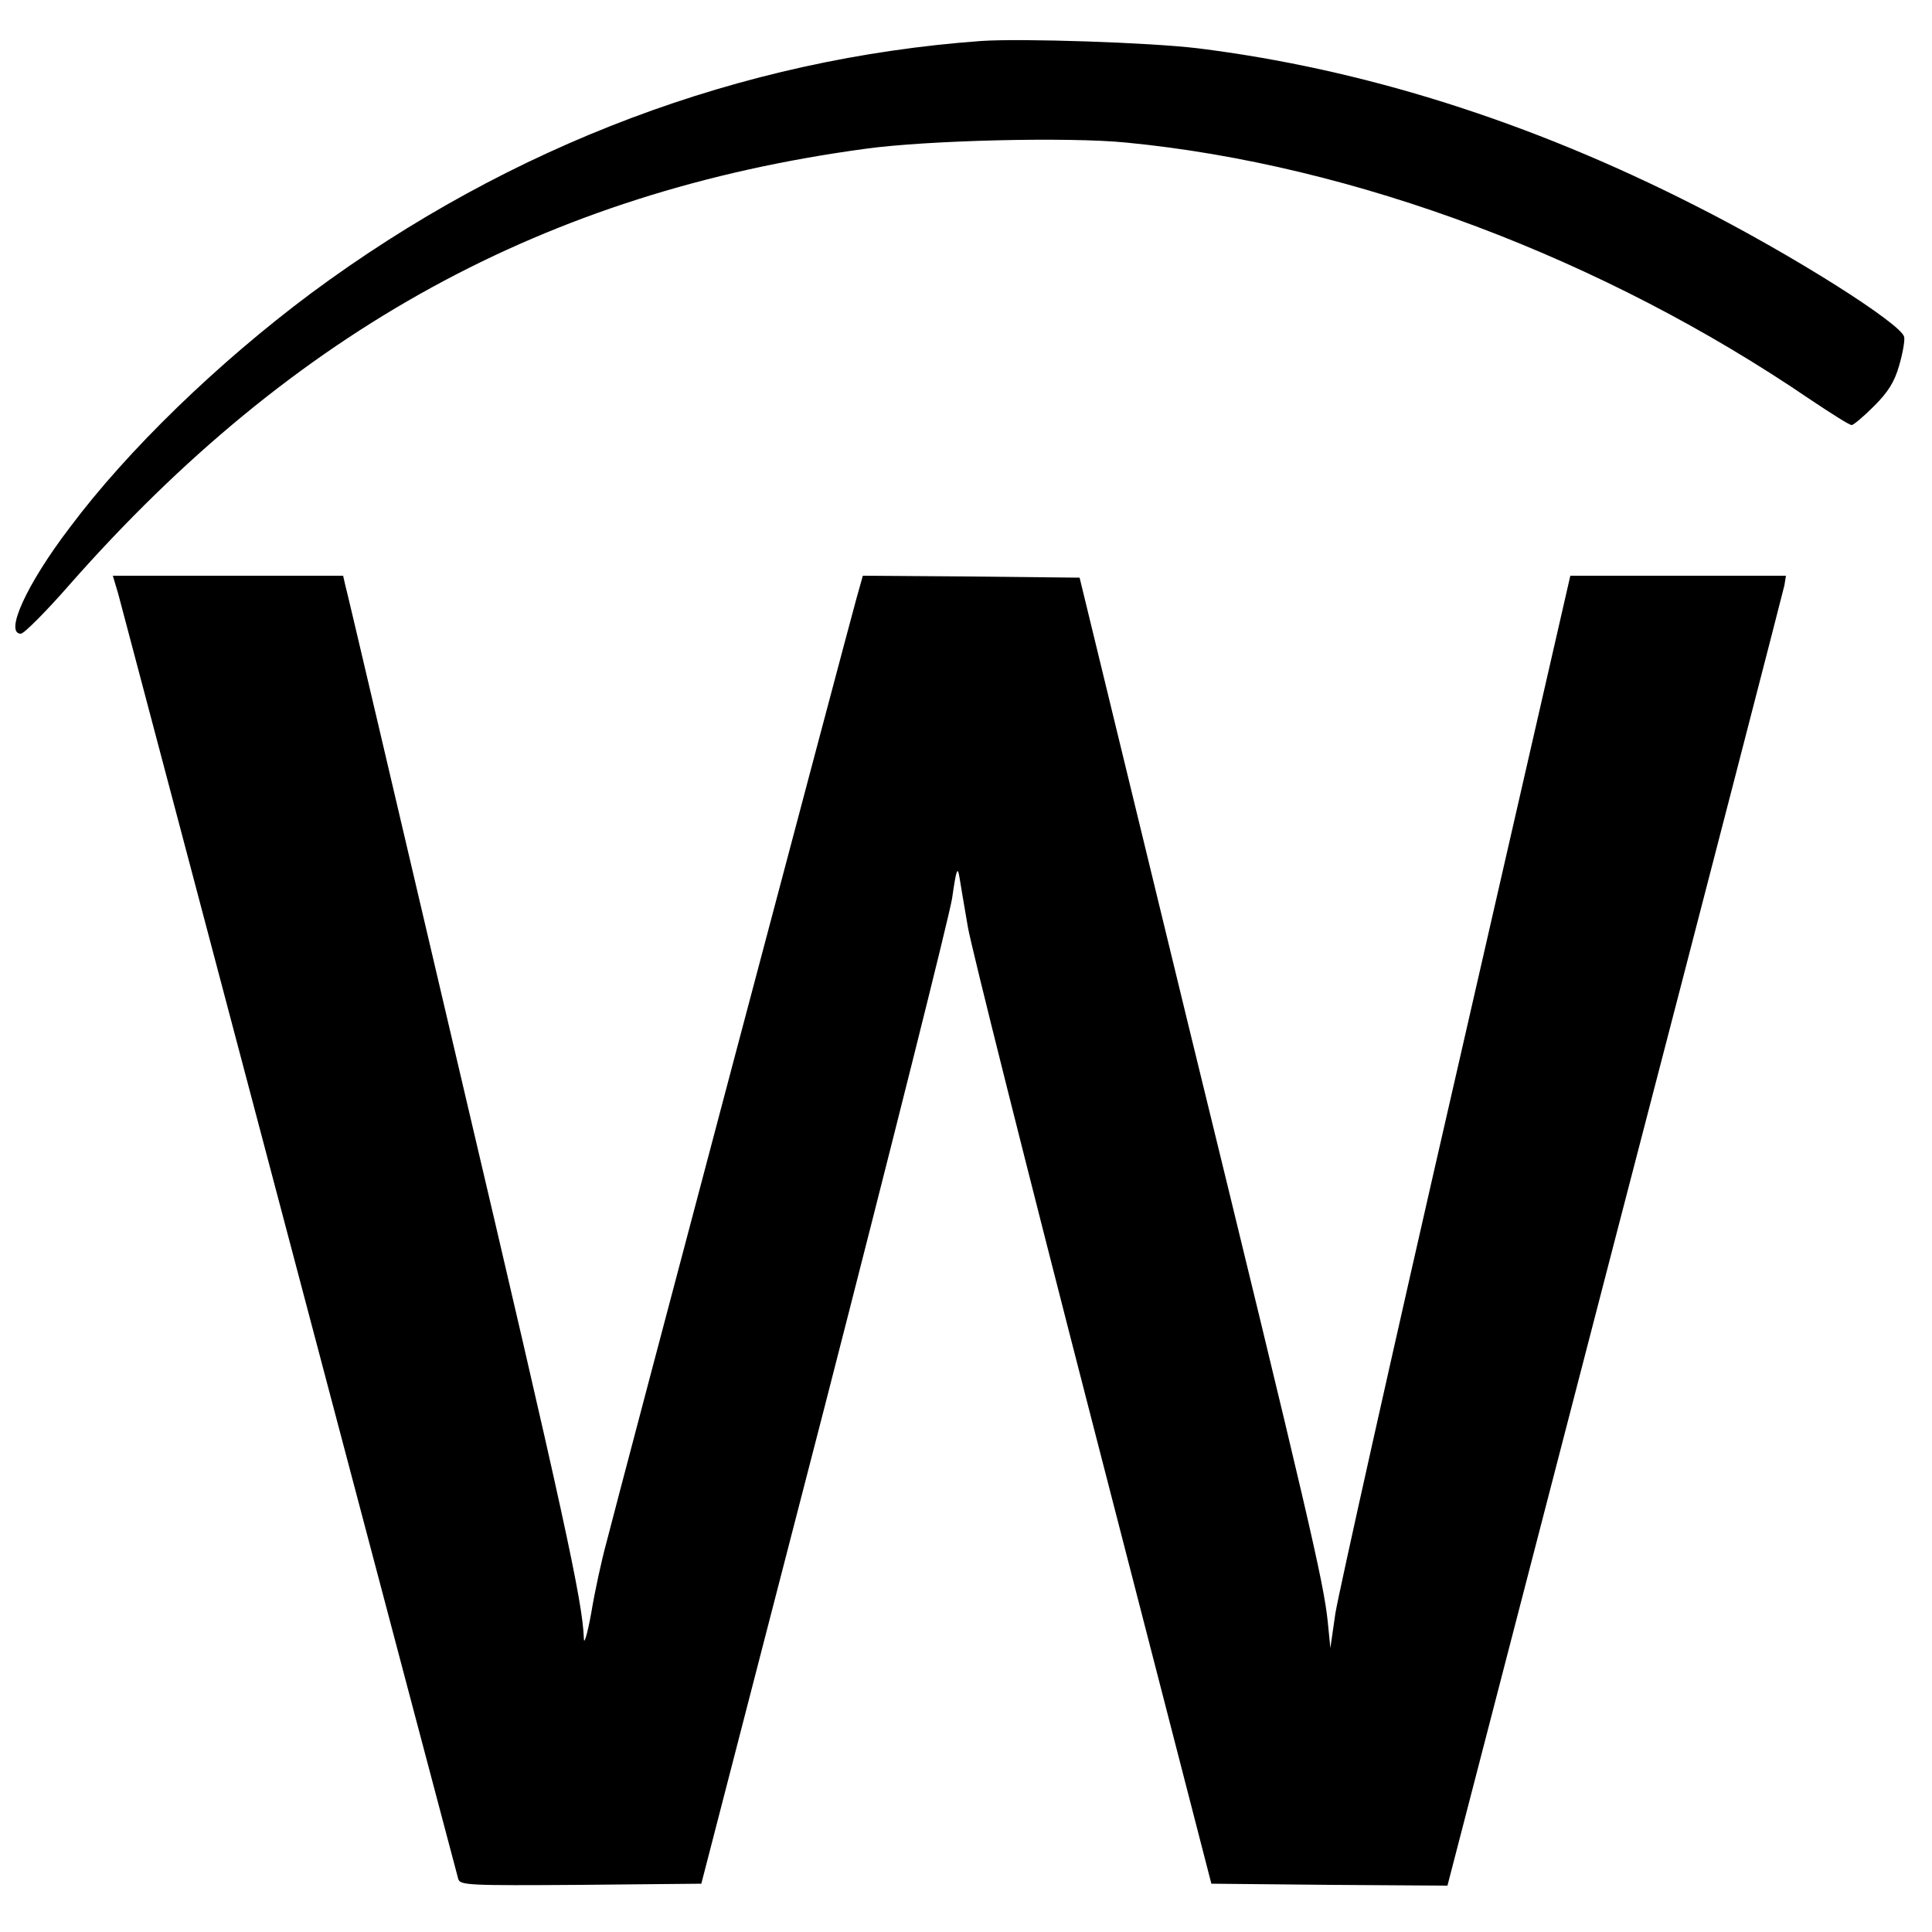<?xml version="1.0" standalone="no"?>
<!DOCTYPE svg PUBLIC "-//W3C//DTD SVG 20010904//EN"
 "http://www.w3.org/TR/2001/REC-SVG-20010904/DTD/svg10.dtd">
<svg version="1.0" xmlns="http://www.w3.org/2000/svg"
 width="500pt" height="500pt" viewBox="0 0 500 500"
 preserveAspectRatio="xMidYMid meet">
<g transform="translate(0,500) scale(0.1,-0.1)"
fill="#000000" stroke="none">
<path d="M2540 4894 c-621 -45 -1217 -269 -1735 -653 -240 -179 -475 -406
-625 -607 -112 -147 -169 -274 -126 -274 8 0 65 57 127 128 580 658 1231 1015
2059 1127 159 22 526 31 675 16 590 -57 1235 -300 1770 -665 54 -36 101 -66
107 -66 5 0 31 22 58 49 37 37 53 63 65 105 9 31 15 64 13 74 -7 34 -293 215
-543 341 -427 217 -858 353 -1285 406 -124 15 -454 26 -560 19z"/>
<path d="M306 3463 c7 -27 207 -781 444 -1678 237 -896 433 -1638 436 -1648 5
-16 27 -17 317 -15 l312 3 318 1230 c174 677 323 1271 331 1320 11 76 14 84
19 55 3 -19 13 -78 22 -130 9 -52 154 -630 323 -1285 l307 -1190 306 -3 305
-2 433 1670 c239 918 436 1681 439 1695 l4 25 -279 0 -279 0 -297 -1297 c-164
-714 -303 -1338 -311 -1388 l-13 -90 -7 70 c-11 102 -47 260 -360 1540 l-282
1160 -281 3 -280 2 -16 -57 c-20 -71 -617 -2324 -647 -2443 -13 -47 -31 -130
-40 -185 -10 -55 -19 -84 -19 -65 -3 94 -51 317 -321 1465 -160 682 -293 1250
-297 1263 l-5 22 -298 0 -298 0 14 -47z"/>
</g>
</svg>
